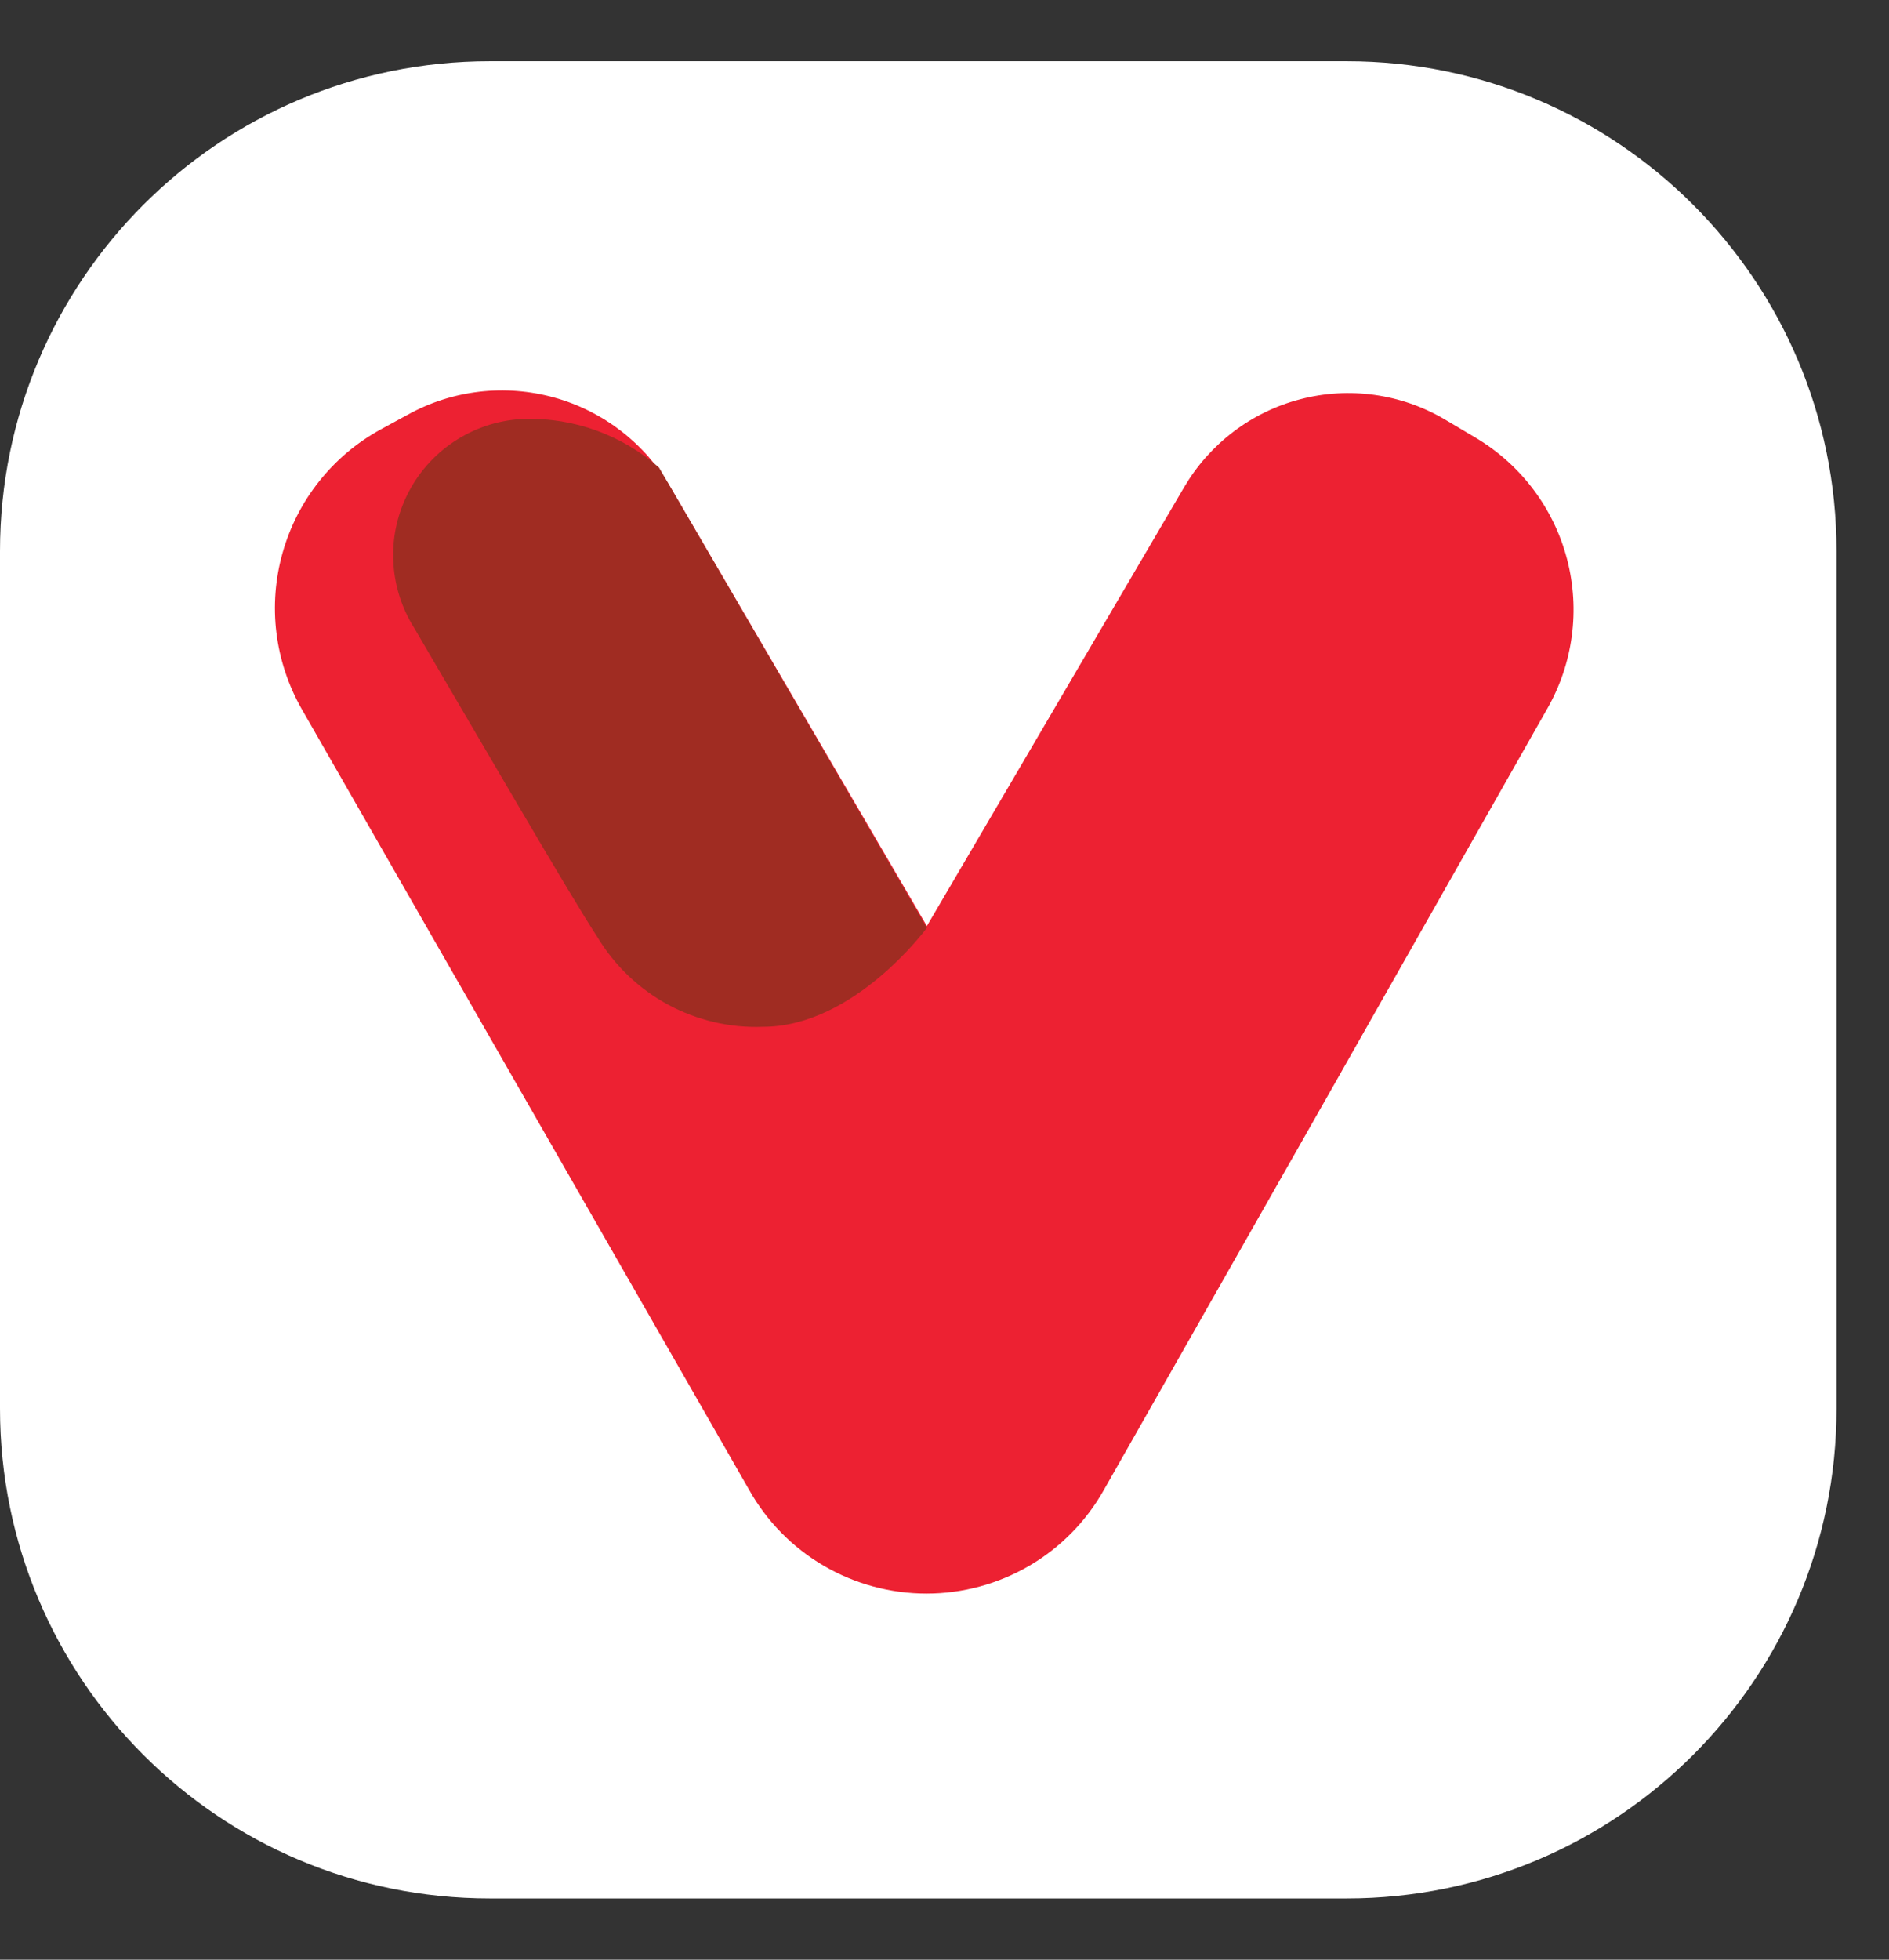 <svg width="27" height="28" viewBox="0 0 27 28" fill="none" xmlns="http://www.w3.org/2000/svg">
<rect x="0" y="0" width="27" height="28" fill="#333333" stroke="none"/>
<g clip-path="url(#clip0_611_1970)">
<path d="M19.25 0.875H7C3.134 0.875 0 4.009 0 7.875V20.125C0 23.991 3.134 27.125 7 27.125H19.25C23.116 27.125 26.25 23.991 26.25 20.125V7.875C26.25 4.009 23.116 0.875 19.25 0.875Z" fill="white"/>
<path fill-rule="evenodd" clip-rule="evenodd" d="M4.313 10.132C4.122 9.797 3.999 9.427 3.951 9.043C3.904 8.66 3.934 8.271 4.039 7.899C4.144 7.527 4.321 7.179 4.562 6.877C4.802 6.574 5.1 6.323 5.439 6.137L5.83 5.924C6.468 5.572 7.219 5.485 7.921 5.68C8.624 5.875 9.221 6.338 9.587 6.968L13.248 13.231L16.924 6.963C17.105 6.655 17.344 6.385 17.629 6.169C17.913 5.953 18.238 5.795 18.584 5.705C18.929 5.614 19.289 5.593 19.643 5.642C19.997 5.691 20.338 5.809 20.646 5.99L21.098 6.258C21.741 6.642 22.208 7.263 22.398 7.988C22.588 8.713 22.485 9.483 22.112 10.132C20.489 12.997 17.771 17.784 15.778 21.288C15.525 21.738 15.157 22.112 14.711 22.372C14.266 22.632 13.759 22.769 13.243 22.769C12.727 22.769 12.22 22.632 11.775 22.372C11.329 22.112 10.961 21.738 10.708 21.288L4.313 10.132Z" fill="#ED2132"/>
<path fill-rule="evenodd" clip-rule="evenodd" d="M9.419 6.68C8.89 6.216 8.206 5.968 7.503 5.985C7.16 5.996 6.826 6.098 6.535 6.28C6.244 6.461 6.006 6.717 5.846 7.02C5.685 7.323 5.607 7.663 5.621 8.006C5.634 8.349 5.737 8.682 5.92 8.972C6.813 10.493 8.157 12.81 8.542 13.394C8.786 13.798 9.134 14.13 9.549 14.355C9.965 14.579 10.433 14.689 10.905 14.671C12.213 14.671 13.248 13.257 13.248 13.257L9.419 6.68Z" fill="#A02C22"/>
</g>
<defs>
<clipPath id="clip0_611_1970">
<rect width="26.25" height="26.25" fill="white" transform="translate(0 0.875)"/>
</clipPath>
</defs>
</svg>
